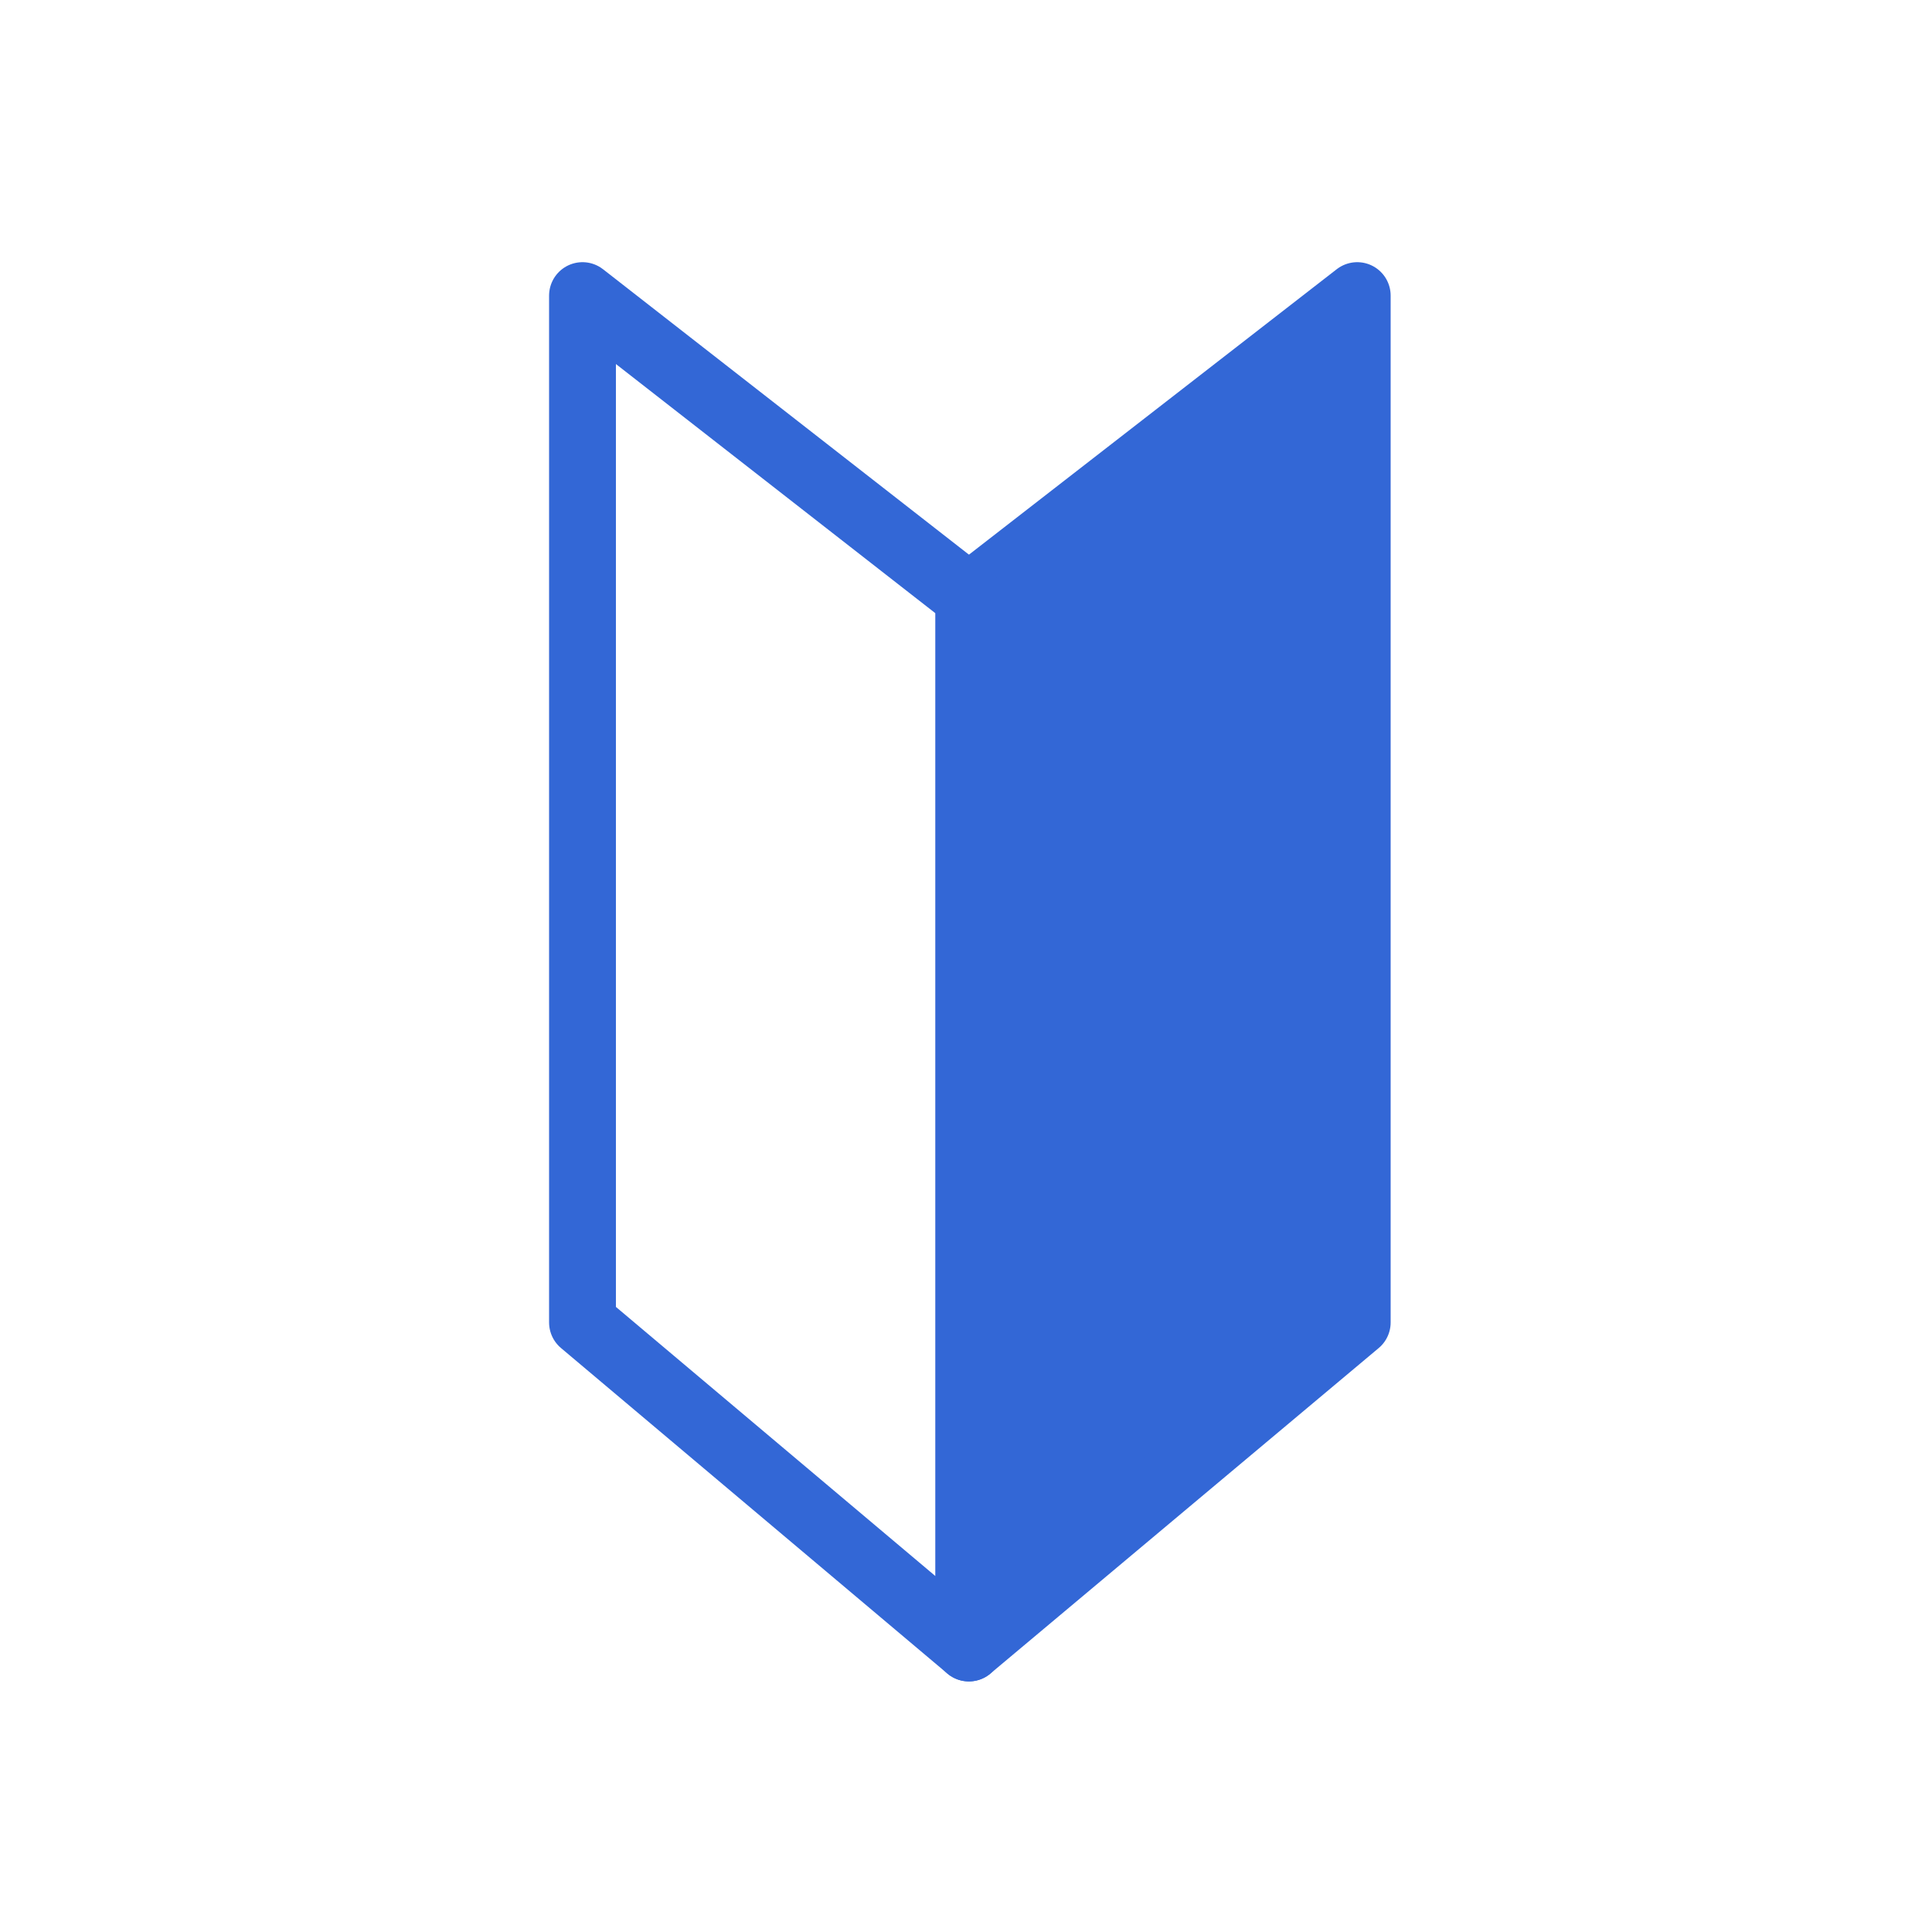 <?xml version="1.0" encoding="utf-8"?>
<!-- Generator: Adobe Illustrator 27.9.0, SVG Export Plug-In . SVG Version: 6.00 Build 0)  -->
<svg version="1.1" id="レイヤー_1" xmlns="http://www.w3.org/2000/svg" xmlns:xlink="http://www.w3.org/1999/xlink" x="0px"
	 y="0px" viewBox="0 0 200 200" style="enable-background:new 0 0 200 200;" xml:space="preserve">
<style type="text/css">
	.st0{fill:#3367D6;stroke:#3367D6;stroke-width:6.918;stroke-linecap:square;stroke-linejoin:round;stroke-miterlimit:10;}
	.st1{fill:none;stroke:#3367D6;stroke-width:6.918;stroke-linecap:square;stroke-linejoin:round;stroke-miterlimit:10;}
</style>
<g>
	<path class="st0" d="M100.3,61.8v108.8l40.2-33.7V30.6L100.3,61.8z"/>
	<path class="st1" d="M100.3,61.8v108.8l-40-33.7V30.6L100.3,61.8z"/>
</g>
</svg>
